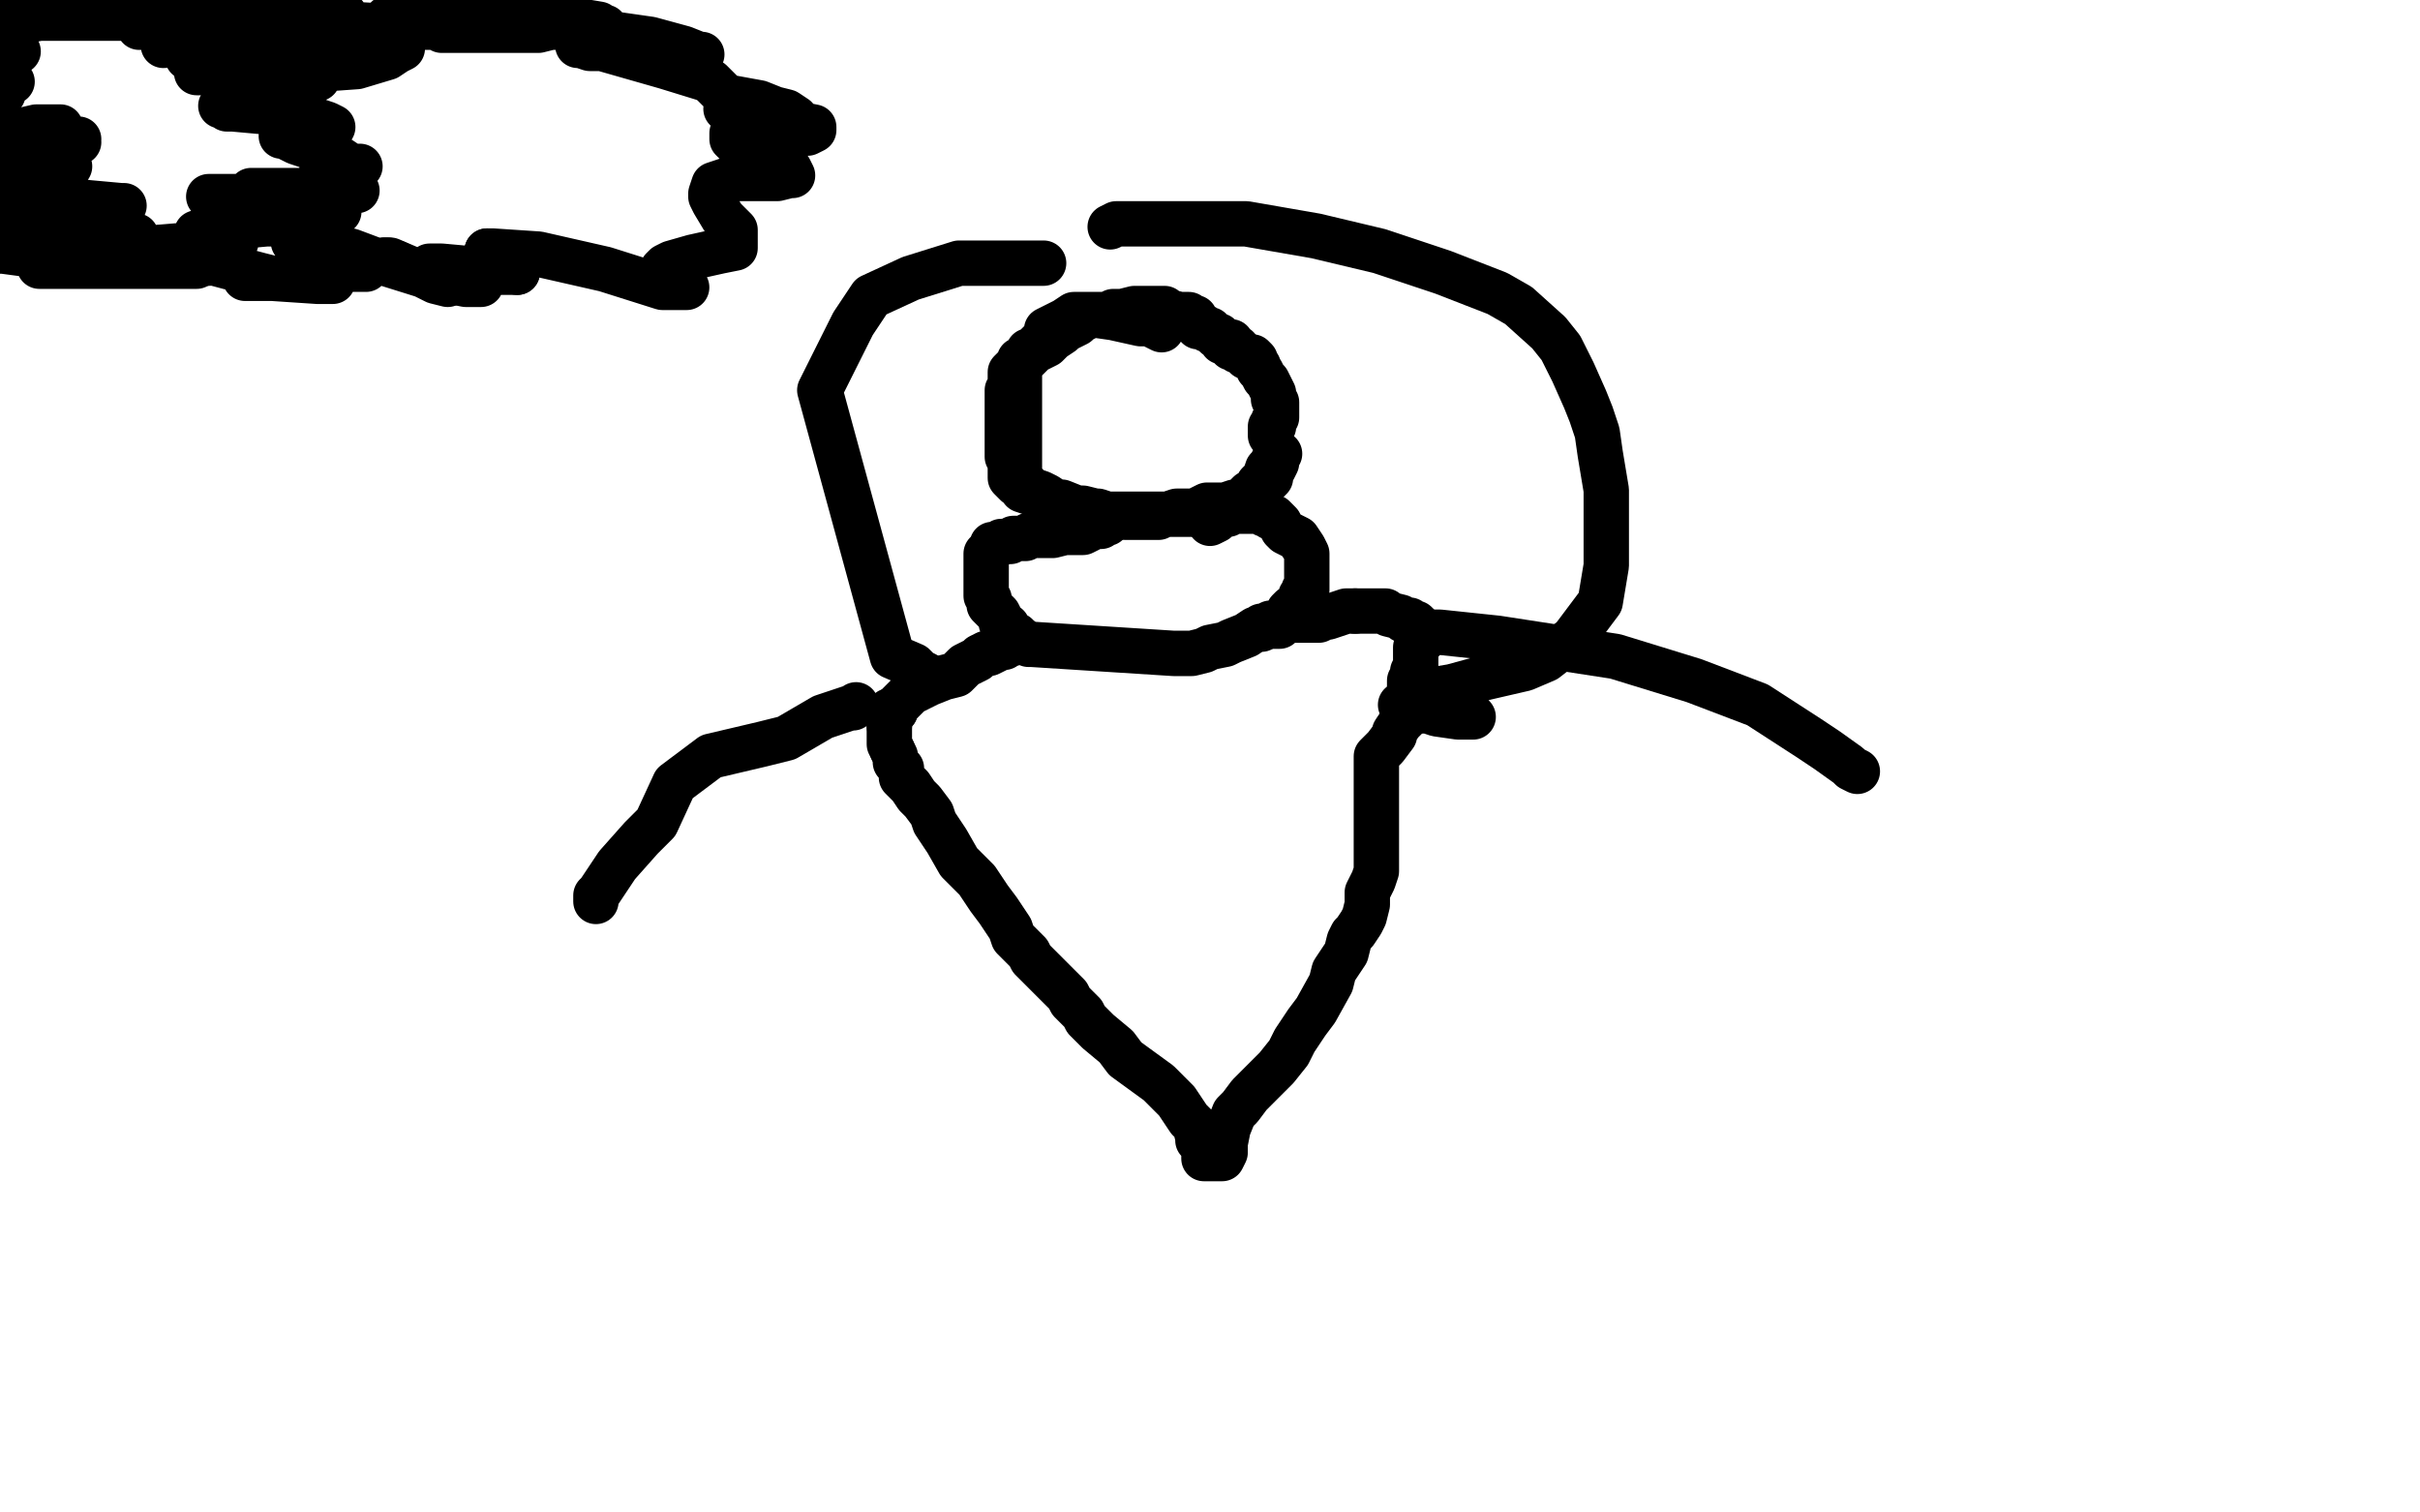 <?xml version="1.0" standalone="no"?>
<!DOCTYPE svg PUBLIC "-//W3C//DTD SVG 1.1//EN"
"http://www.w3.org/Graphics/SVG/1.1/DTD/svg11.dtd">

<svg width="800" height="500" version="1.1" xmlns="http://www.w3.org/2000/svg" xmlns:xlink="http://www.w3.org/1999/xlink" style="stroke-antialiasing: false"><desc>This SVG has been created on https://colorillo.com/</desc><rect x='0' y='0' width='800' height='500' style='fill: rgb(255,255,255); stroke-width:0' /><polyline points="82,5 81,8 81,8 78,11 78,11 74,16 74,16 69,21 69,21 68,22 68,22 66,24 66,24 65,24 66,23 69,21 71,17 77,11 82,5 84,4 86,2 84,3 82,4 77,8 71,12 67,15 64,17 65,16 66,14 72,12 74,11 75,10 77,9 75,9 70,11 65,12 57,14 54,15 55,13 58,12 61,11 70,7 73,6 78,4 80,3 77,3 72,4 62,7 57,9 52,11 54,11 60,11 64,11 75,9 81,7 83,7 81,6 78,6 74,6 59,7 48,8 46,9 47,9 50,9 59,8 65,7 73,5 77,4 74,4 70,4 53,4 32,4 15,5 7,6 9,6 14,6 27,4 41,4 51,4 55,4 52,4 48,4 33,4 23,4 3,4 -5,5 -1,5 14,5 22,5 39,5 46,5 51,5 48,6 43,6 35,6 13,6 -2,9 1,9 3,9 1,10 -3,10 -1,15 4,16 6,17 4,18 1,18 -4,19 0,26 3,27 4,27 1,27 -3,27 -5,28 -2,29 1,31 -1,31 -4,31 -4,40 -3,40 -5,41" style="fill: none; stroke: #000000; stroke-width: 15; stroke-linejoin: round; stroke-linecap: round; stroke-antialiasing: false; stroke-antialias: 0; opacity: 1.0"/>
<polyline points="20,42 12,42 12,42 -1,45 7,45 22,47 25,47 26,47 22,47 15,47 -5,47 0,44 10,45 24,46 26,46 22,47 16,47 -2,47 2,52 10,53 23,55 14,56 2,59 13,60 16,60 18,60 15,60 9,60 -4,60 -5,63 7,64 29,67 40,68 41,68 38,68 26,68 6,68 -1,74 9,74 26,76 40,77 44,78 45,78 43,78 34,78 26,78 10,78 6,78 4,78 6,78 11,79 27,82 46,84 57,86 59,86 56,86 50,86 30,86 18,83 0,82 -5,83 1,83 16,85 31,87 42,88 43,88 40,88 34,88 26,88 16,88 13,88 15,88 20,88 34,88 49,88 60,88 64,88 65,88 63,87 60,86 49,83 39,83 38,83 40,83 45,82 50,82 62,81 68,81 75,81 78,80 77,79 74,78 69,77 65,77 68,76 72,76 77,75 88,74 93,74 94,74 92,72 89,71 82,68 71,65 69,65 72,65 79,65 96,69 103,70 111,70 112,70 110,70 105,70 89,64 83,63 85,63 89,63 94,63 106,63 113,63 118,63 115,61 112,60 107,59 106,59 106,58 107,58 110,57 117,57 118,56 119,55 116,55 113,53 110,51 98,47 94,45 93,45 94,44 97,43 104,42 109,42 110,42 108,41 105,40 101,39 88,37 77,36 75,36 76,36 80,36 86,36 93,36 96,36 98,36 95,36 92,36 82,36 73,35 74,34 78,32 92,29 96,29 103,27 105,26 102,25 99,25 95,24 88,24 86,24 88,23 96,20 100,20 106,19 107,19 108,19 106,18 102,16 91,14 83,12 83,11 83,10 87,9 99,6 108,6 111,6 114,5 112,5 108,5 102,4 95,4 94,4 93,4 94,4 97,4 106,4 113,4 114,5 111,6 106,6 100,6 84,6 69,8 66,11 68,13 73,14 85,14 96,15 104,17 105,18 103,19 99,19 84,19 68,19 64,19 62,19 64,19 68,19 79,19 89,19 92,19 94,20 92,21 89,21 83,22 80,23 81,23 84,23 89,23 104,23 118,22 128,19 131,17 133,16 133,14 131,13 126,11 113,9 107,8 109,8 115,8 134,9 142,9 153,9 160,9 162,9 160,9 156,9 141,9 133,9 125,9 128,9 135,9 143,9 159,9 170,9 181,9 186,9 192,9 190,9 185,9 163,9 139,6 131,6 128,6 129,6 134,6 149,6 164,6 175,6 184,8 184,9 182,9 178,10 165,10 152,10 147,10 146,10 148,10 151,9 162,9 176,9 187,9 190,9 192,9 193,9 191,9 187,9 180,9 167,7 163,6 165,6 169,6 181,6 192,7 198,8 199,9 200,9 198,9 195,9 186,9 180,9 176,9 178,9 182,9 195,9 201,11 215,13 226,16 231,18 232,18 230,18 224,18 218,18 203,15 193,15 191,15 192,15 195,16 199,16 213,20 220,22 233,26 235,27 239,31 240,32 251,34 256,36 260,37 263,39 260,39 255,38 249,37 240,36 241,36 247,36 259,39 264,41 269,42 269,43 267,44 263,44 249,44 245,44 242,44 242,46 244,48 251,50 255,53 260,56 261,56 262,58 261,58 257,59 252,59 242,59 236,61 235,64 235,65 236,67 239,72 243,76 243,79 243,81 243,82 238,83 229,85 222,87 220,88 219,89 219,91 220,91 221,93 226,94 227,95 224,95 219,95 200,89 178,84 163,83 161,83" style="fill: none; stroke: #000000; stroke-width: 15; stroke-linejoin: round; stroke-linecap: round; stroke-antialiasing: false; stroke-antialias: 0; opacity: 1.0"/>
<polyline points="171,90 168,90 164,90 157,89 146,88 142,88 143,88 147,90 150,91 156,93 158,94 159,94 157,94 154,94 149,93 136,89 129,86 127,86" style="fill: none; stroke: #000000; stroke-width: 15; stroke-linejoin: round; stroke-linecap: round; stroke-antialiasing: false; stroke-antialias: 0; opacity: 1.0"/>
<polyline points="161,83 161,85 161,86 164,88 169,89 171,90" style="fill: none; stroke: #000000; stroke-width: 15; stroke-linejoin: round; stroke-linecap: round; stroke-antialiasing: false; stroke-antialias: 0; opacity: 1.0"/>
<polyline points="127,86 128,86 131,87 135,89 144,92 148,94 144,93 140,91 124,86 116,83 102,80 98,80 97,80 98,81 100,82 111,86 120,89 121,89 119,89 117,89 115,89 111,88 108,88 106,88 106,89 108,91 110,93 108,93 105,93 90,92 86,92 82,92 81,92 82,92 84,92 98,92 101,92 102,92 101,92 100,92 96,92 95,92 93,92 90,92 86,91 71,87 59,84 56,84 57,84 58,84 63,85 67,87 69,87 67,86 63,84 59,83 54,82 52,82 53,82 55,83 58,83 59,83 60,83 61,83 63,83" style="fill: none; stroke: #000000; stroke-width: 15; stroke-linejoin: round; stroke-linecap: round; stroke-antialiasing: false; stroke-antialias: 0; opacity: 1.0"/>
<polyline points="384,109 382,108 382,108 380,107 380,107 377,107 377,107 368,105 368,105 361,104 361,104 359,104 359,104 356,104 356,104 355,104 352,106 350,107 346,109 346,110 345,112 344,113 343,114 342,115 341,116 340,116 339,118 337,119 337,120 337,121 337,122 337,124 337,125 337,126 337,129 337,130 337,131 337,133 337,134 337,137 337,140 337,143 337,145 337,148 337,150 337,152 337,153 337,154 337,155 337,157 338,159 340,161 341,162 344,163 346,164 349,166 351,166 356,168 361,169 363,169 366,170 367,170 369,170 370,170 371,170 375,170 377,170 380,170 382,170 383,170 388,170 391,170 393,170 396,170 397,170 399,170 403,169 405,168 409,166 411,165 413,163 415,163 416,162 417,160 419,159 420,158 420,156 421,155 422,153 422,152 422,151 423,150 422,151 421,152 420,154 419,155 418,158 416,160 415,162 414,164 412,164 411,165 410,166 408,166 405,167 403,167 399,167 397,168 395,169 391,169 389,169 386,170 385,170 383,171 382,171 381,171 378,171 376,171 374,171 372,171 370,170 365,170 364,170 362,169 358,168 356,168 353,167 347,165 344,164 341,163 338,162 338,161 336,160 335,159 334,158 334,156 334,154 334,153 333,151 333,148 333,146 333,143 333,140 333,139 333,137 333,134 333,133 333,131 333,129 334,128 334,126 334,125 334,123 335,122 336,121 338,119 339,119 342,116 344,115 346,114 348,112 351,110 352,109 356,107 357,106 361,104 362,104 363,104 365,104 366,104 368,103 371,103 375,102 377,102 378,102 379,102 380,102 381,102 382,102 383,102 385,102 386,103 390,104 391,104 392,104 393,104 394,105 395,105 395,106 396,108 398,108 399,109 400,109 401,110 402,111 403,111 404,113 406,113 407,113 407,114 407,115 408,115 409,115 409,116 410,116 411,117 412,118 414,118 415,119 415,120 416,121 416,122 417,123 418,125 419,126 420,128 421,130 421,131 421,132 422,133 422,134 422,135 422,136 422,137 422,138 421,139 421,140 421,141 420,141 420,142 420,143 420,144" style="fill: none; stroke: #000000; stroke-width: 15; stroke-linejoin: round; stroke-linecap: round; stroke-antialiasing: false; stroke-antialias: 0; opacity: 1.0"/>
<polyline points="366,173 365,173 365,173 364,174 364,174 362,174 362,174 361,174 361,174 360,175 360,175 358,176 358,176 354,176 354,176 352,176 348,177 345,177 342,177 340,177 339,178 337,178 336,178 335,178 334,179 333,179 332,179 331,179 330,180 329,180 328,180 328,181 327,182 326,183 326,186 326,187 326,189 326,192 326,194 326,197 327,198 327,200 330,203 331,205 331,206 332,207 333,207 334,209 336,210 337,211 340,213 341,213 388,216 394,216 398,215 400,214 405,213 407,212 412,210 415,208 416,208 417,208 417,207 418,207 420,206 422,206 424,206 425,204 426,203 426,202 427,201 429,200 430,199 430,198 430,197 431,197 431,196 431,195 432,195 432,193 432,192 432,190 432,189 432,188 432,186 432,185 432,184 432,183 431,181 429,178 427,177 425,176 424,175 423,173 422,172 421,171 420,171 419,170 418,170 417,169 415,169 414,169 412,169 410,169 409,169 408,169 407,169 406,170 405,170 404,170 403,171 402,172 400,173" style="fill: none; stroke: #000000; stroke-width: 15; stroke-linejoin: round; stroke-linecap: round; stroke-antialiasing: false; stroke-antialias: 0; opacity: 1.0"/>
<polyline points="335,210 335,212 335,212 334,213 334,213 333,213 333,213 332,214 332,214 331,214 331,214 327,216 327,216 326,216 326,216 324,217 323,218 319,220 316,223 312,224 307,226 305,227 301,229 300,230 298,232 297,233 296,234 296,235" style="fill: none; stroke: #000000; stroke-width: 15; stroke-linejoin: round; stroke-linecap: round; stroke-antialiasing: false; stroke-antialias: 0; opacity: 1.0"/>
<polyline points="294,240 294,241 294,242 294,244 294,245 294,246 295,248" style="fill: none; stroke: #000000; stroke-width: 15; stroke-linejoin: round; stroke-linecap: round; stroke-antialiasing: false; stroke-antialias: 0; opacity: 1.0"/>
<polyline points="296,235 295,235 294,235 294,236 294,237 294,239 294,240" style="fill: none; stroke: #000000; stroke-width: 15; stroke-linejoin: round; stroke-linecap: round; stroke-antialiasing: false; stroke-antialias: 0; opacity: 1.0"/>
<polyline points="295,248 296,250 296,252 298,254 298,257 300,259 301,260 303,263 305,265 308,269 309,272 313,278 317,285 321,289 323,291 327,297 330,301 334,307 335,310 340,315 341,317 345,321 349,325 353,329 354,331 355,332 358,335 359,337 363,341 369,346 372,350 383,358 389,364 391,367 393,370 395,372 396,376 396,377 397,378 398,380 398,381 398,382 398,383 399,383 400,383 401,383 402,383 404,383 405,381 405,380 405,378 406,373 408,368 410,366 413,362 417,358 418,357 422,353 426,348 428,344 432,338 435,334 440,325 441,321 445,315 446,311 447,309 448,308 450,305 451,303 452,299 452,295 454,291 455,288 455,285 455,283 455,281 455,280 455,277 455,274 455,268 455,265 455,259 455,253 455,250 458,247 461,243 461,242 463,239 464,238 465,237 465,236 465,235 465,234 466,232 466,231 466,230 466,228 466,227 466,225 467,224 467,222 468,220 468,218 468,217 468,215 468,214 469,213 470,212 470,211 470,210 470,209" style="fill: none; stroke: #000000; stroke-width: 15; stroke-linejoin: round; stroke-linecap: round; stroke-antialiasing: false; stroke-antialias: 0; opacity: 1.0"/>
<polyline points="470,209 469,208 469,207 468,206 467,206 466,205 465,205 464,205 463,204 459,203 458,202 456,202 452,202 450,202 448,202" style="fill: none; stroke: #000000; stroke-width: 15; stroke-linejoin: round; stroke-linecap: round; stroke-antialiasing: false; stroke-antialias: 0; opacity: 1.0"/>
<polyline points="448,202 445,202 442,203 439,204 438,204 436,205 434,205 430,205 428,205 425,205 424,206 423,206 423,207 422,207 421,207" style="fill: none; stroke: #000000; stroke-width: 15; stroke-linejoin: round; stroke-linecap: round; stroke-antialiasing: false; stroke-antialias: 0; opacity: 1.0"/>
<polyline points="283,233 282,234 282,234 281,234 281,234 272,237 272,237 260,244 260,244 252,246 252,246 235,250 235,250 223,259 217,272 212,277 204,286 202,289 198,295 197,296 197,297 197,298" style="fill: none; stroke: #000000; stroke-width: 15; stroke-linejoin: round; stroke-linecap: round; stroke-antialiasing: false; stroke-antialias: 0; opacity: 1.0"/>
<polyline points="470,209 476,209 476,209 495,211 495,211 521,215 521,215 534,217 534,217 560,225 560,225 581,233 581,233 598,244 598,244 604,248 611,253 612,254 614,255" style="fill: none; stroke: #000000; stroke-width: 15; stroke-linejoin: round; stroke-linecap: round; stroke-antialiasing: false; stroke-antialias: 0; opacity: 1.0"/>
<polyline points="345,87 344,87 344,87 343,87 343,87 342,87 342,87 335,87 335,87 323,87 323,87 317,87 317,87 301,92 301,92 288,98 282,107 279,113 271,129 295,217 302,220 304,222 306,223" style="fill: none; stroke: #000000; stroke-width: 15; stroke-linejoin: round; stroke-linecap: round; stroke-antialiasing: false; stroke-antialias: 0; opacity: 1.0"/>
<polyline points="367,75 369,74 369,74 373,74 373,74 385,74 385,74 401,74 401,74 412,74 412,74 435,78 435,78 456,83 456,83 477,90 495,97 502,101 512,110 516,115 520,123 524,132 526,137 528,143 529,150 531,162 531,171 531,178 531,187 529,199 526,203 520,211 511,218 504,221 491,224 480,227 474,228 471,229 467,231 465,232 463,233 464,234 465,235 466,235 472,235 475,236 482,237 487,237" style="fill: none; stroke: #000000; stroke-width: 15; stroke-linejoin: round; stroke-linecap: round; stroke-antialiasing: false; stroke-antialias: 0; opacity: 1.0"/>
</svg>
